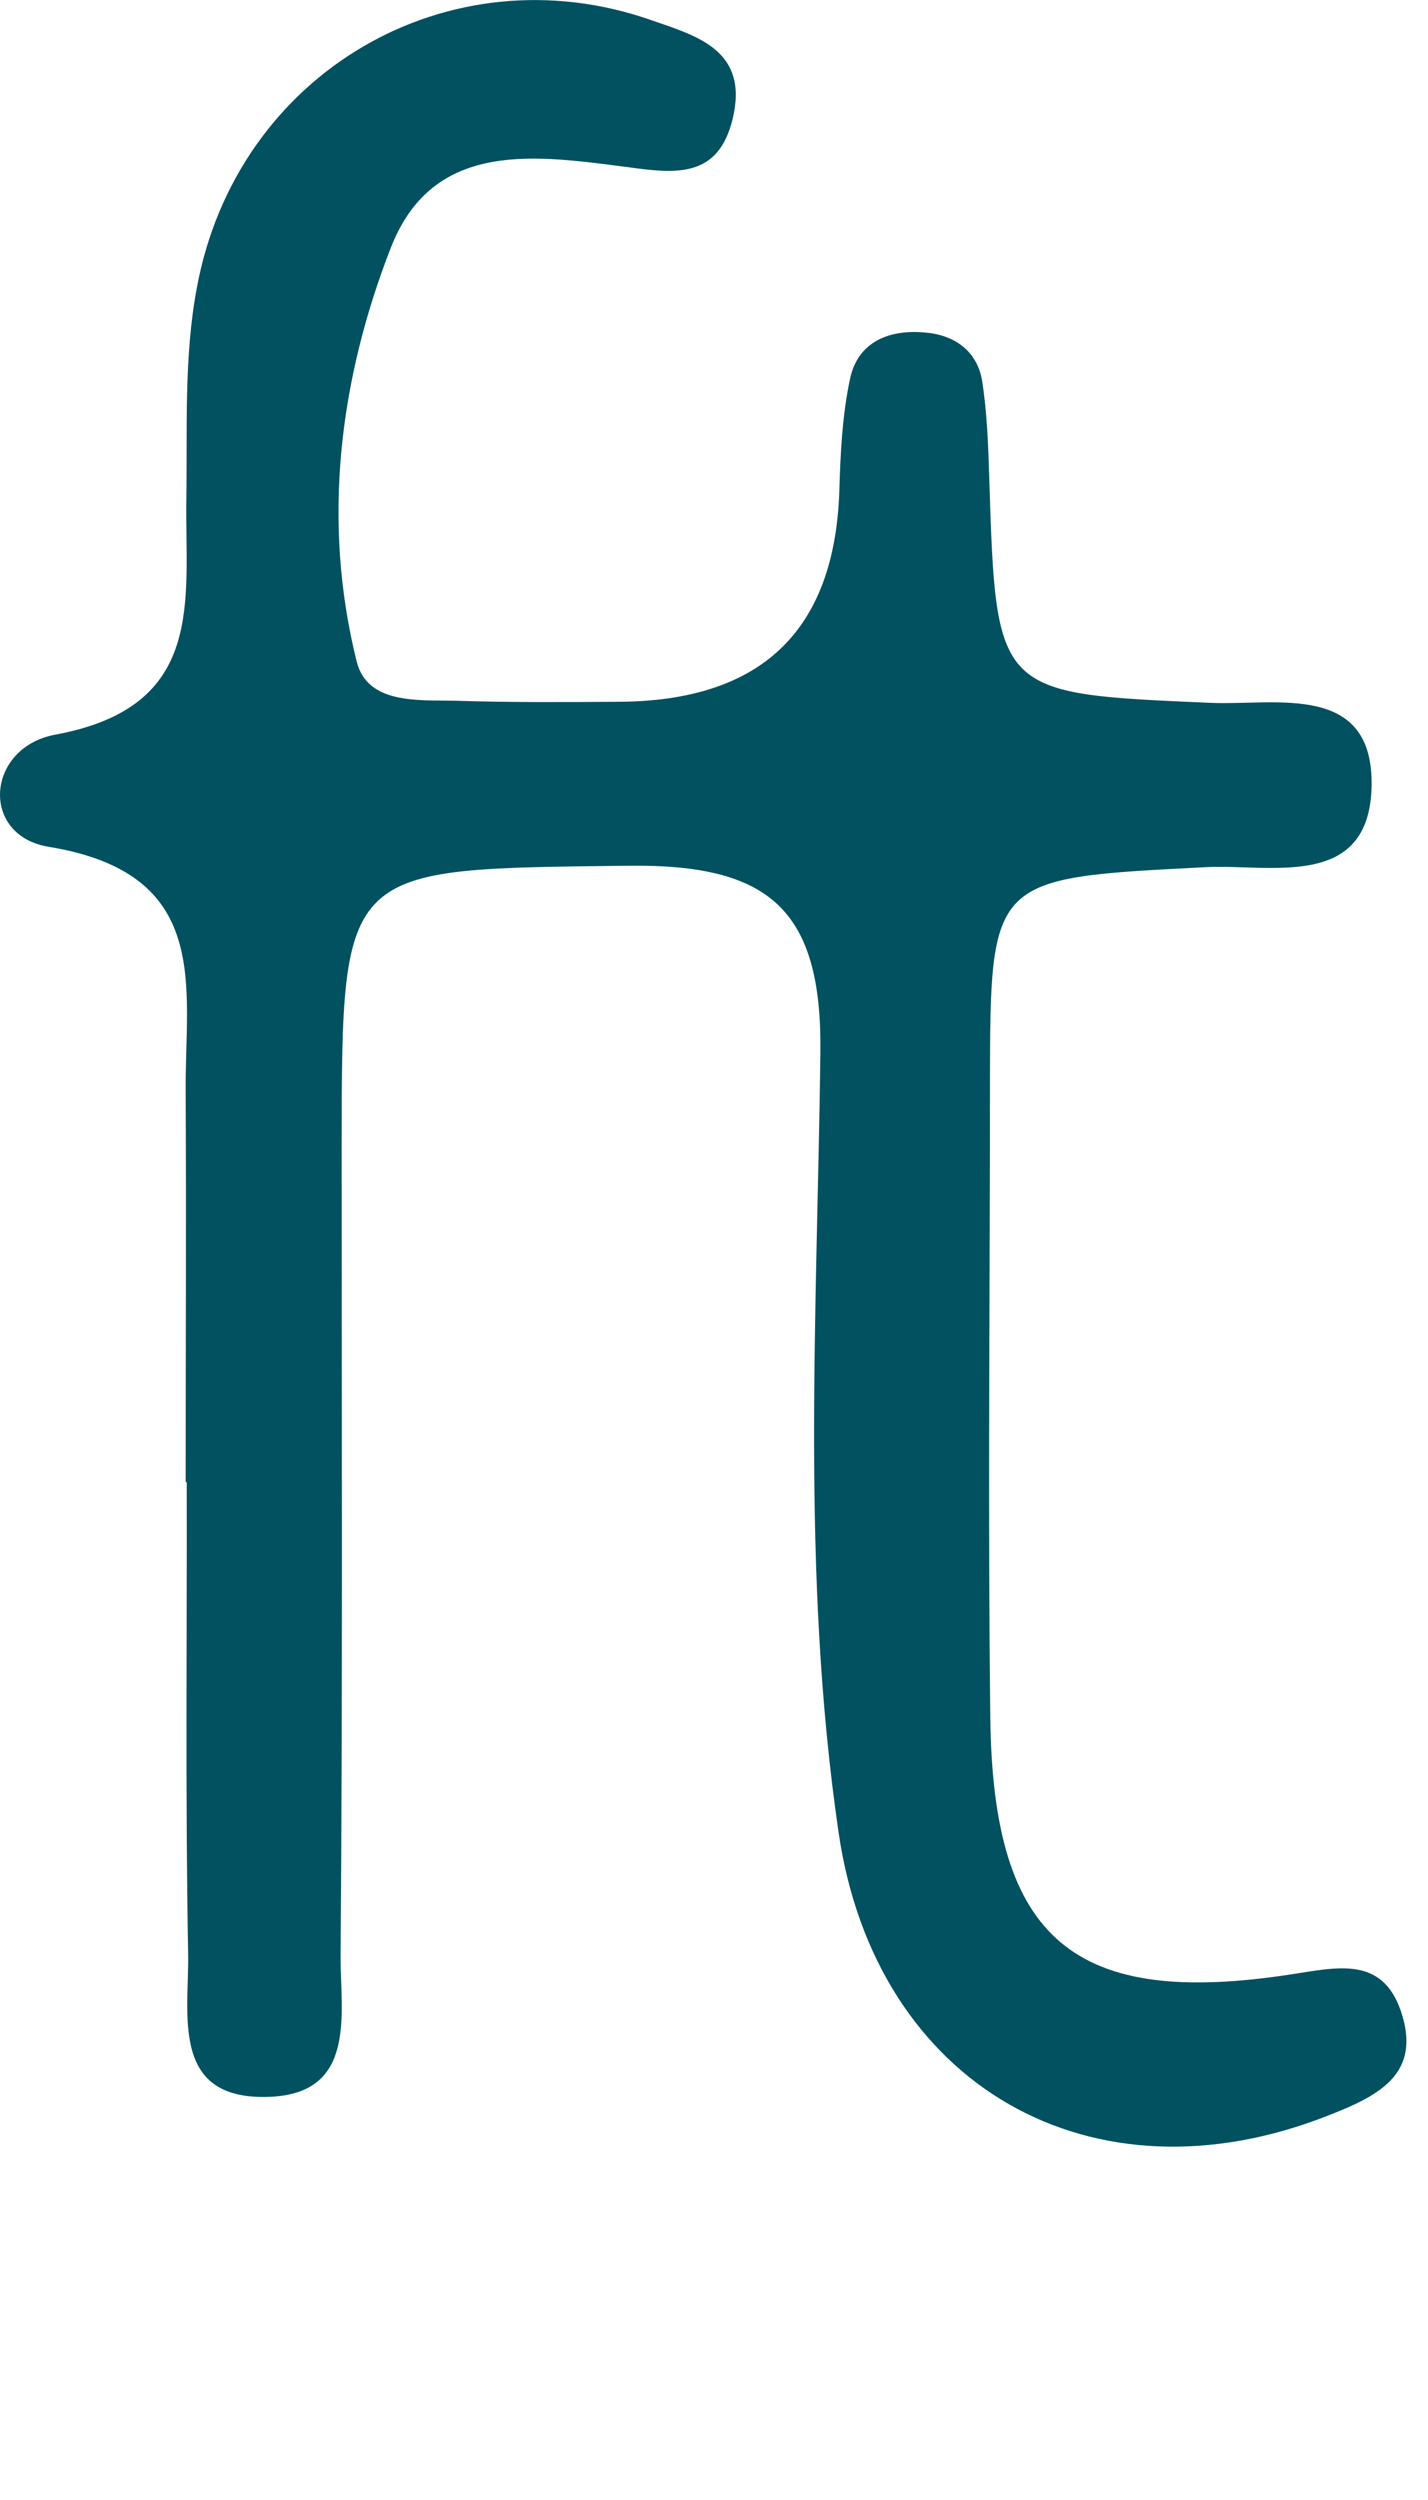 <?xml version="1.0" encoding="utf-8"?>
<svg xmlns="http://www.w3.org/2000/svg" fill="none" height="100%" overflow="visible" preserveAspectRatio="none" style="display: block;" viewBox="0 0 4 7" width="100%">
<path d="M0.52 4.151C0.52 3.786 0.522 3.421 0.52 3.057C0.518 2.762 0.596 2.446 0.136 2.371C-0.057 2.339 -0.039 2.093 0.155 2.057C0.578 1.979 0.518 1.683 0.522 1.398C0.525 1.201 0.515 1 0.551 0.808C0.661 0.203 1.258 -0.143 1.826 0.057C1.953 0.101 2.099 0.141 2.052 0.334C2.012 0.496 1.898 0.487 1.766 0.469C1.508 0.436 1.215 0.386 1.095 0.693C0.951 1.062 0.901 1.458 0.999 1.852C1.029 1.972 1.17 1.96 1.274 1.962C1.426 1.967 1.578 1.966 1.73 1.965C2.13 1.964 2.337 1.769 2.351 1.377C2.354 1.272 2.359 1.164 2.381 1.061C2.403 0.956 2.492 0.922 2.59 0.931C2.672 0.937 2.737 0.982 2.751 1.066C2.765 1.155 2.768 1.246 2.771 1.337C2.79 1.946 2.79 1.942 3.392 1.968C3.574 1.976 3.849 1.908 3.842 2.204C3.834 2.493 3.559 2.419 3.379 2.428C2.774 2.459 2.774 2.454 2.773 3.036C2.773 3.628 2.767 4.221 2.774 4.813C2.782 5.433 3.009 5.622 3.618 5.528C3.744 5.509 3.871 5.476 3.924 5.631C3.983 5.805 3.865 5.867 3.724 5.922C3.058 6.187 2.452 5.839 2.349 5.131C2.243 4.406 2.289 3.675 2.298 2.948C2.303 2.544 2.153 2.42 1.763 2.424C0.958 2.434 0.958 2.417 0.957 3.203C0.957 3.962 0.96 4.721 0.954 5.481C0.954 5.638 0.999 5.86 0.758 5.871C0.475 5.884 0.53 5.64 0.527 5.47C0.519 5.03 0.524 4.59 0.523 4.149L0.52 4.151Z" fill="#015160" id="Vector"/>
</svg>